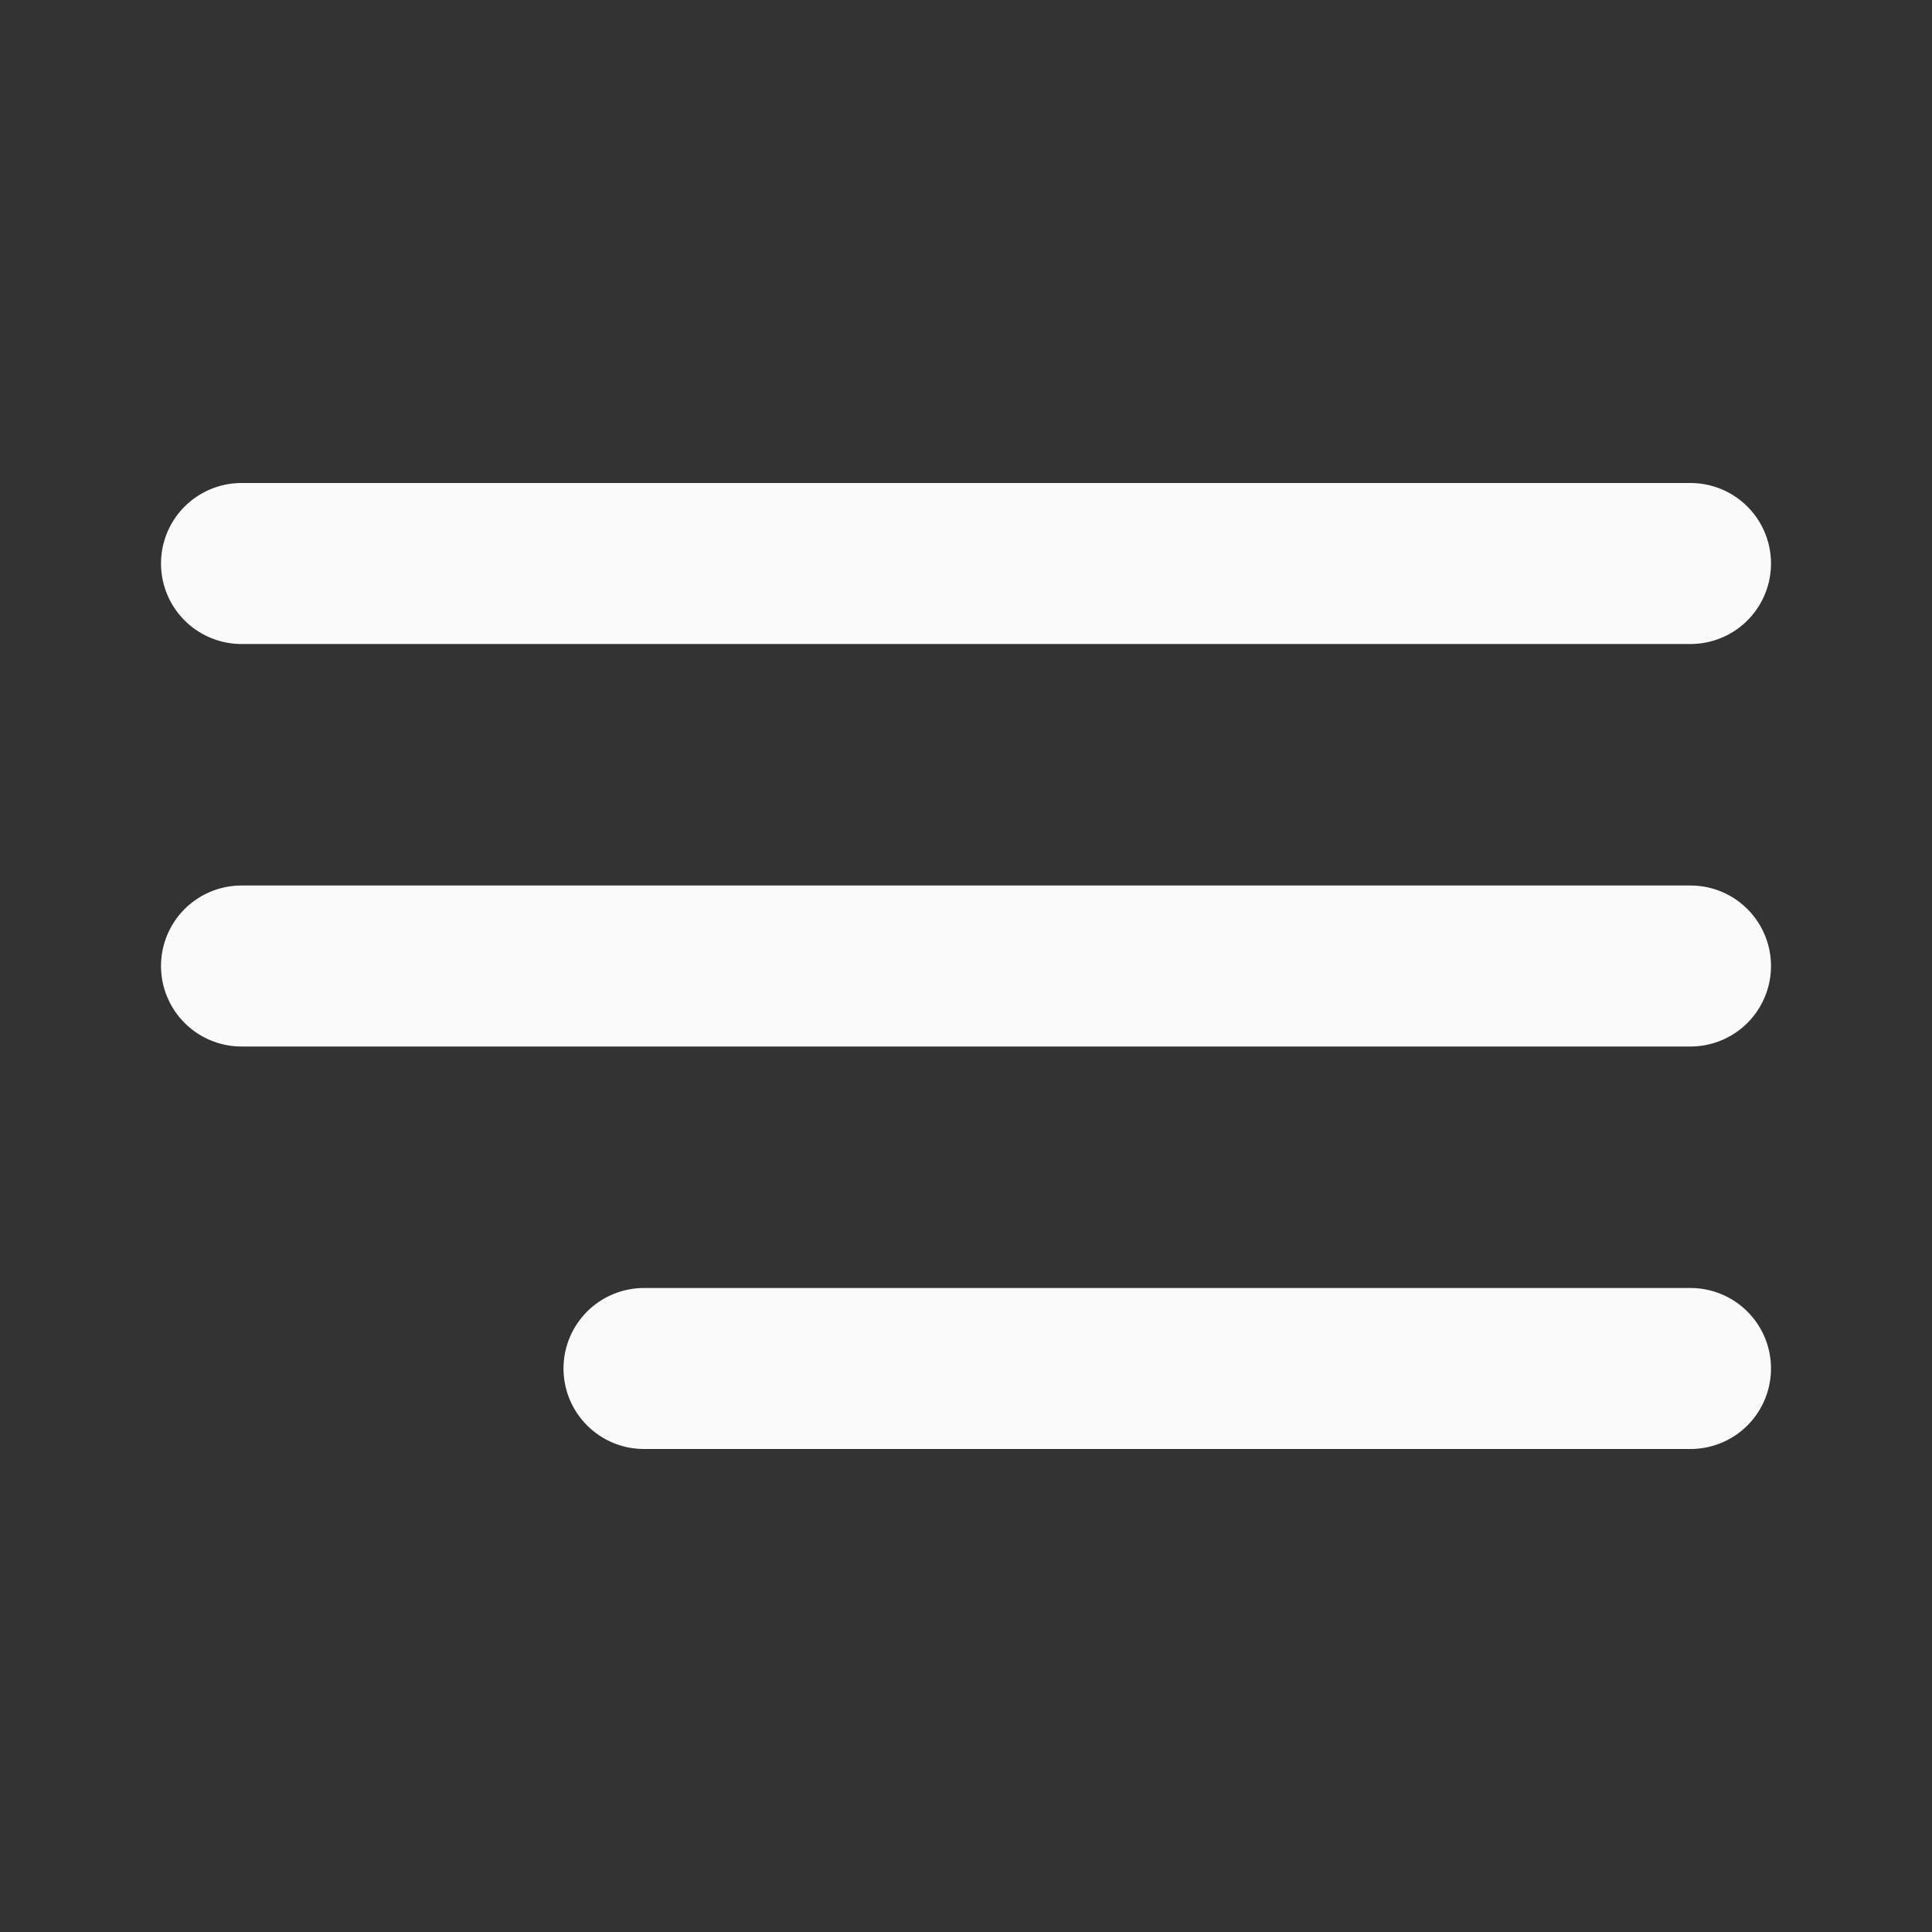<svg xmlns="http://www.w3.org/2000/svg" width="24" height="24" viewBox="0 0 24 24" fill="none"><rect x="0" y="0" width="24" height="24" fill="#333333" stroke="none"/><path d="M8 17H21M3 12H21M3 7H21" stroke="#FAFAFA" stroke-width="2" stroke-linecap="round" stroke-linejoin="round"></path></svg>